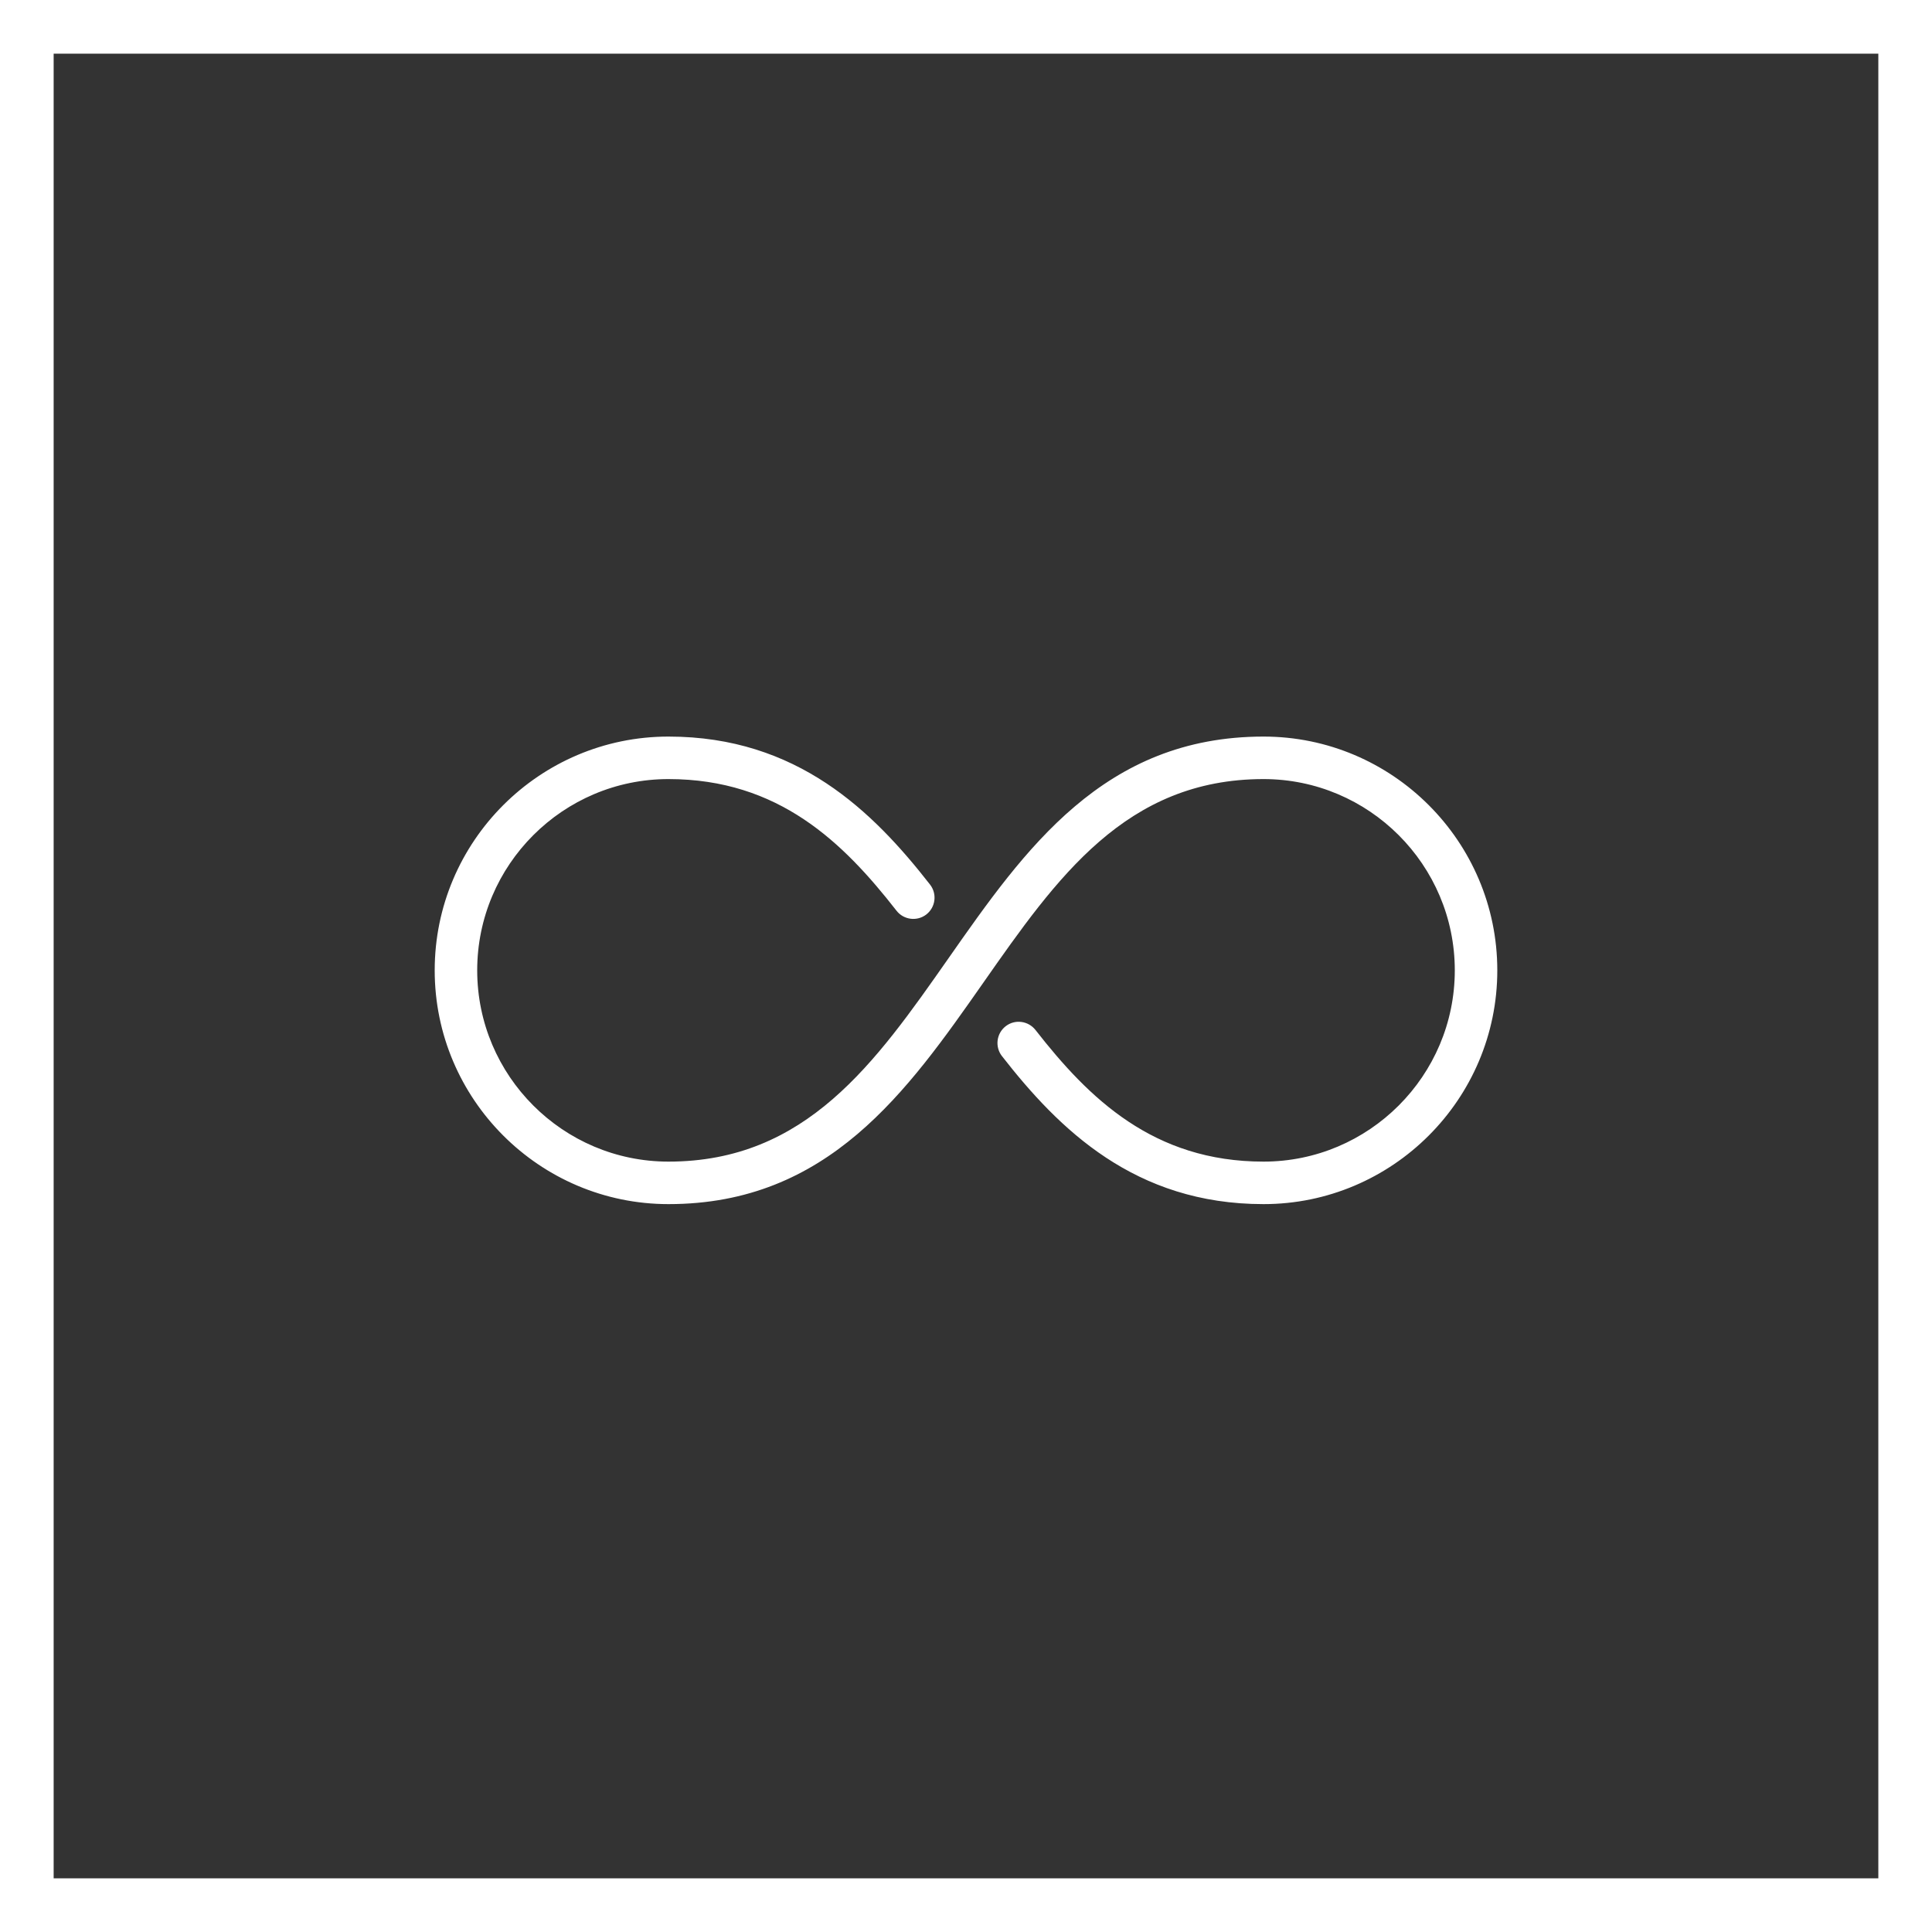 <svg xmlns="http://www.w3.org/2000/svg" width="160" height="160" viewBox="0 0 160 160" fill="none"><rect x="0" y="0" width="160" height="160" fill="#333333" stroke="none"/><g clip-path="url(#clip0_926_3481)"><path fill-rule="evenodd" clip-rule="evenodd" d="M0 0V160H160V0H0ZM4.443 4.445H155.555V155.555H4.443V4.445Z" fill="white"></path><path d="M104.64 61C91.405 61 84.872 70.328 78.557 79.35C72.492 88.016 66.765 96.2 55.36 96.2C46.627 96.2 39.52 89.093 39.52 80.36C39.52 71.627 46.627 64.52 55.36 64.52C64.484 64.52 69.827 69.758 74.248 75.425C74.843 76.185 75.949 76.326 76.716 75.731C77.483 75.133 77.62 74.024 77.022 73.257C72.295 67.199 66.022 61 55.36 61C44.684 61 36 69.687 36 80.36C36 91.033 44.684 99.72 55.36 99.72C68.595 99.72 75.128 90.392 81.443 81.37C87.508 72.704 93.235 64.52 104.64 64.52C113.373 64.52 120.48 71.627 120.48 80.36C120.48 89.093 113.373 96.2 104.64 96.2C95.516 96.2 90.173 90.962 85.752 85.295C85.15 84.535 84.048 84.391 83.284 84.989C82.517 85.587 82.38 86.696 82.978 87.463C87.705 93.521 93.978 99.72 104.64 99.72C115.316 99.72 124 91.033 124 80.36C124 69.687 115.316 61 104.64 61Z" fill="white"></path></g><defs><clipPath id="clip0_926_3481"><rect width="160" height="160" fill="white"></rect></clipPath></defs></svg>
